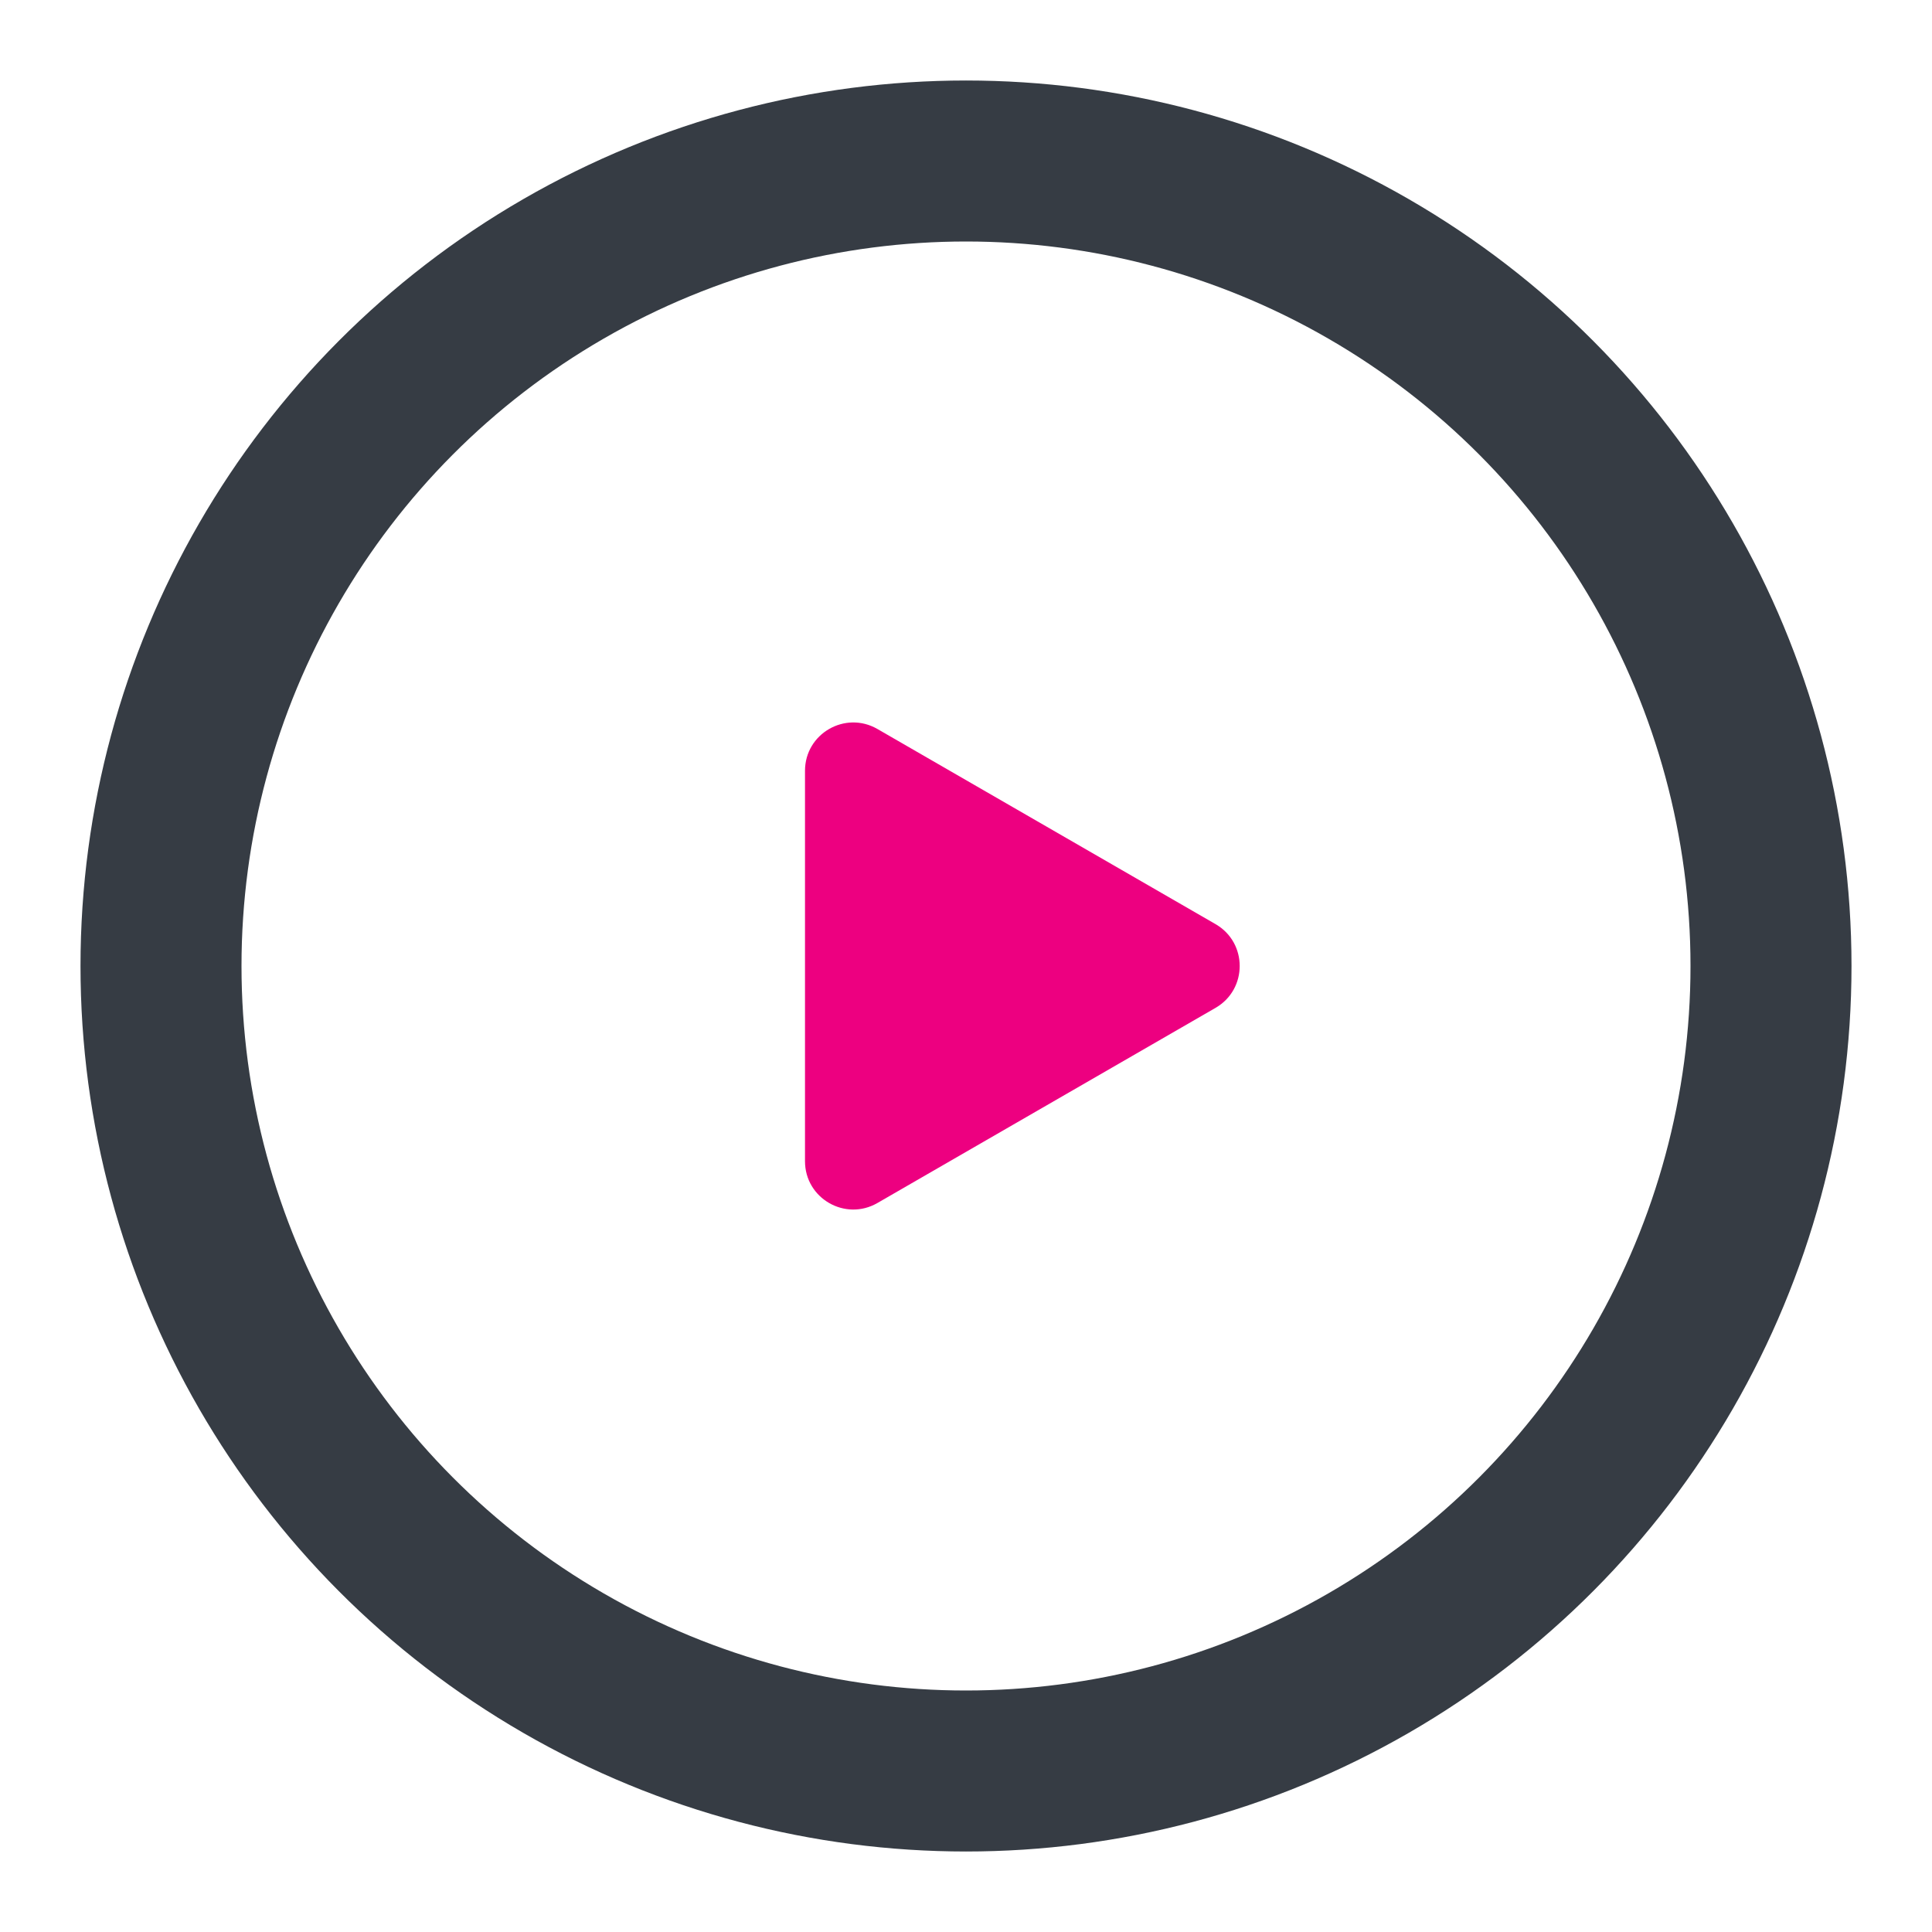<svg width="24" height="24" viewBox="0 0 24 24" fill="none" xmlns="http://www.w3.org/2000/svg">
<circle cx="12" cy="12" r="10" stroke="#363C44" stroke-width="2"/>
<path d="M15.1 11.48C15.5 11.711 15.5 12.289 15.1 12.52L10.9 14.944C10.5 15.175 10 14.887 10 14.425L10 9.575C10 9.113 10.5 8.825 10.9 9.056L15.1 11.48Z" fill="#ED0080"/>
</svg>

